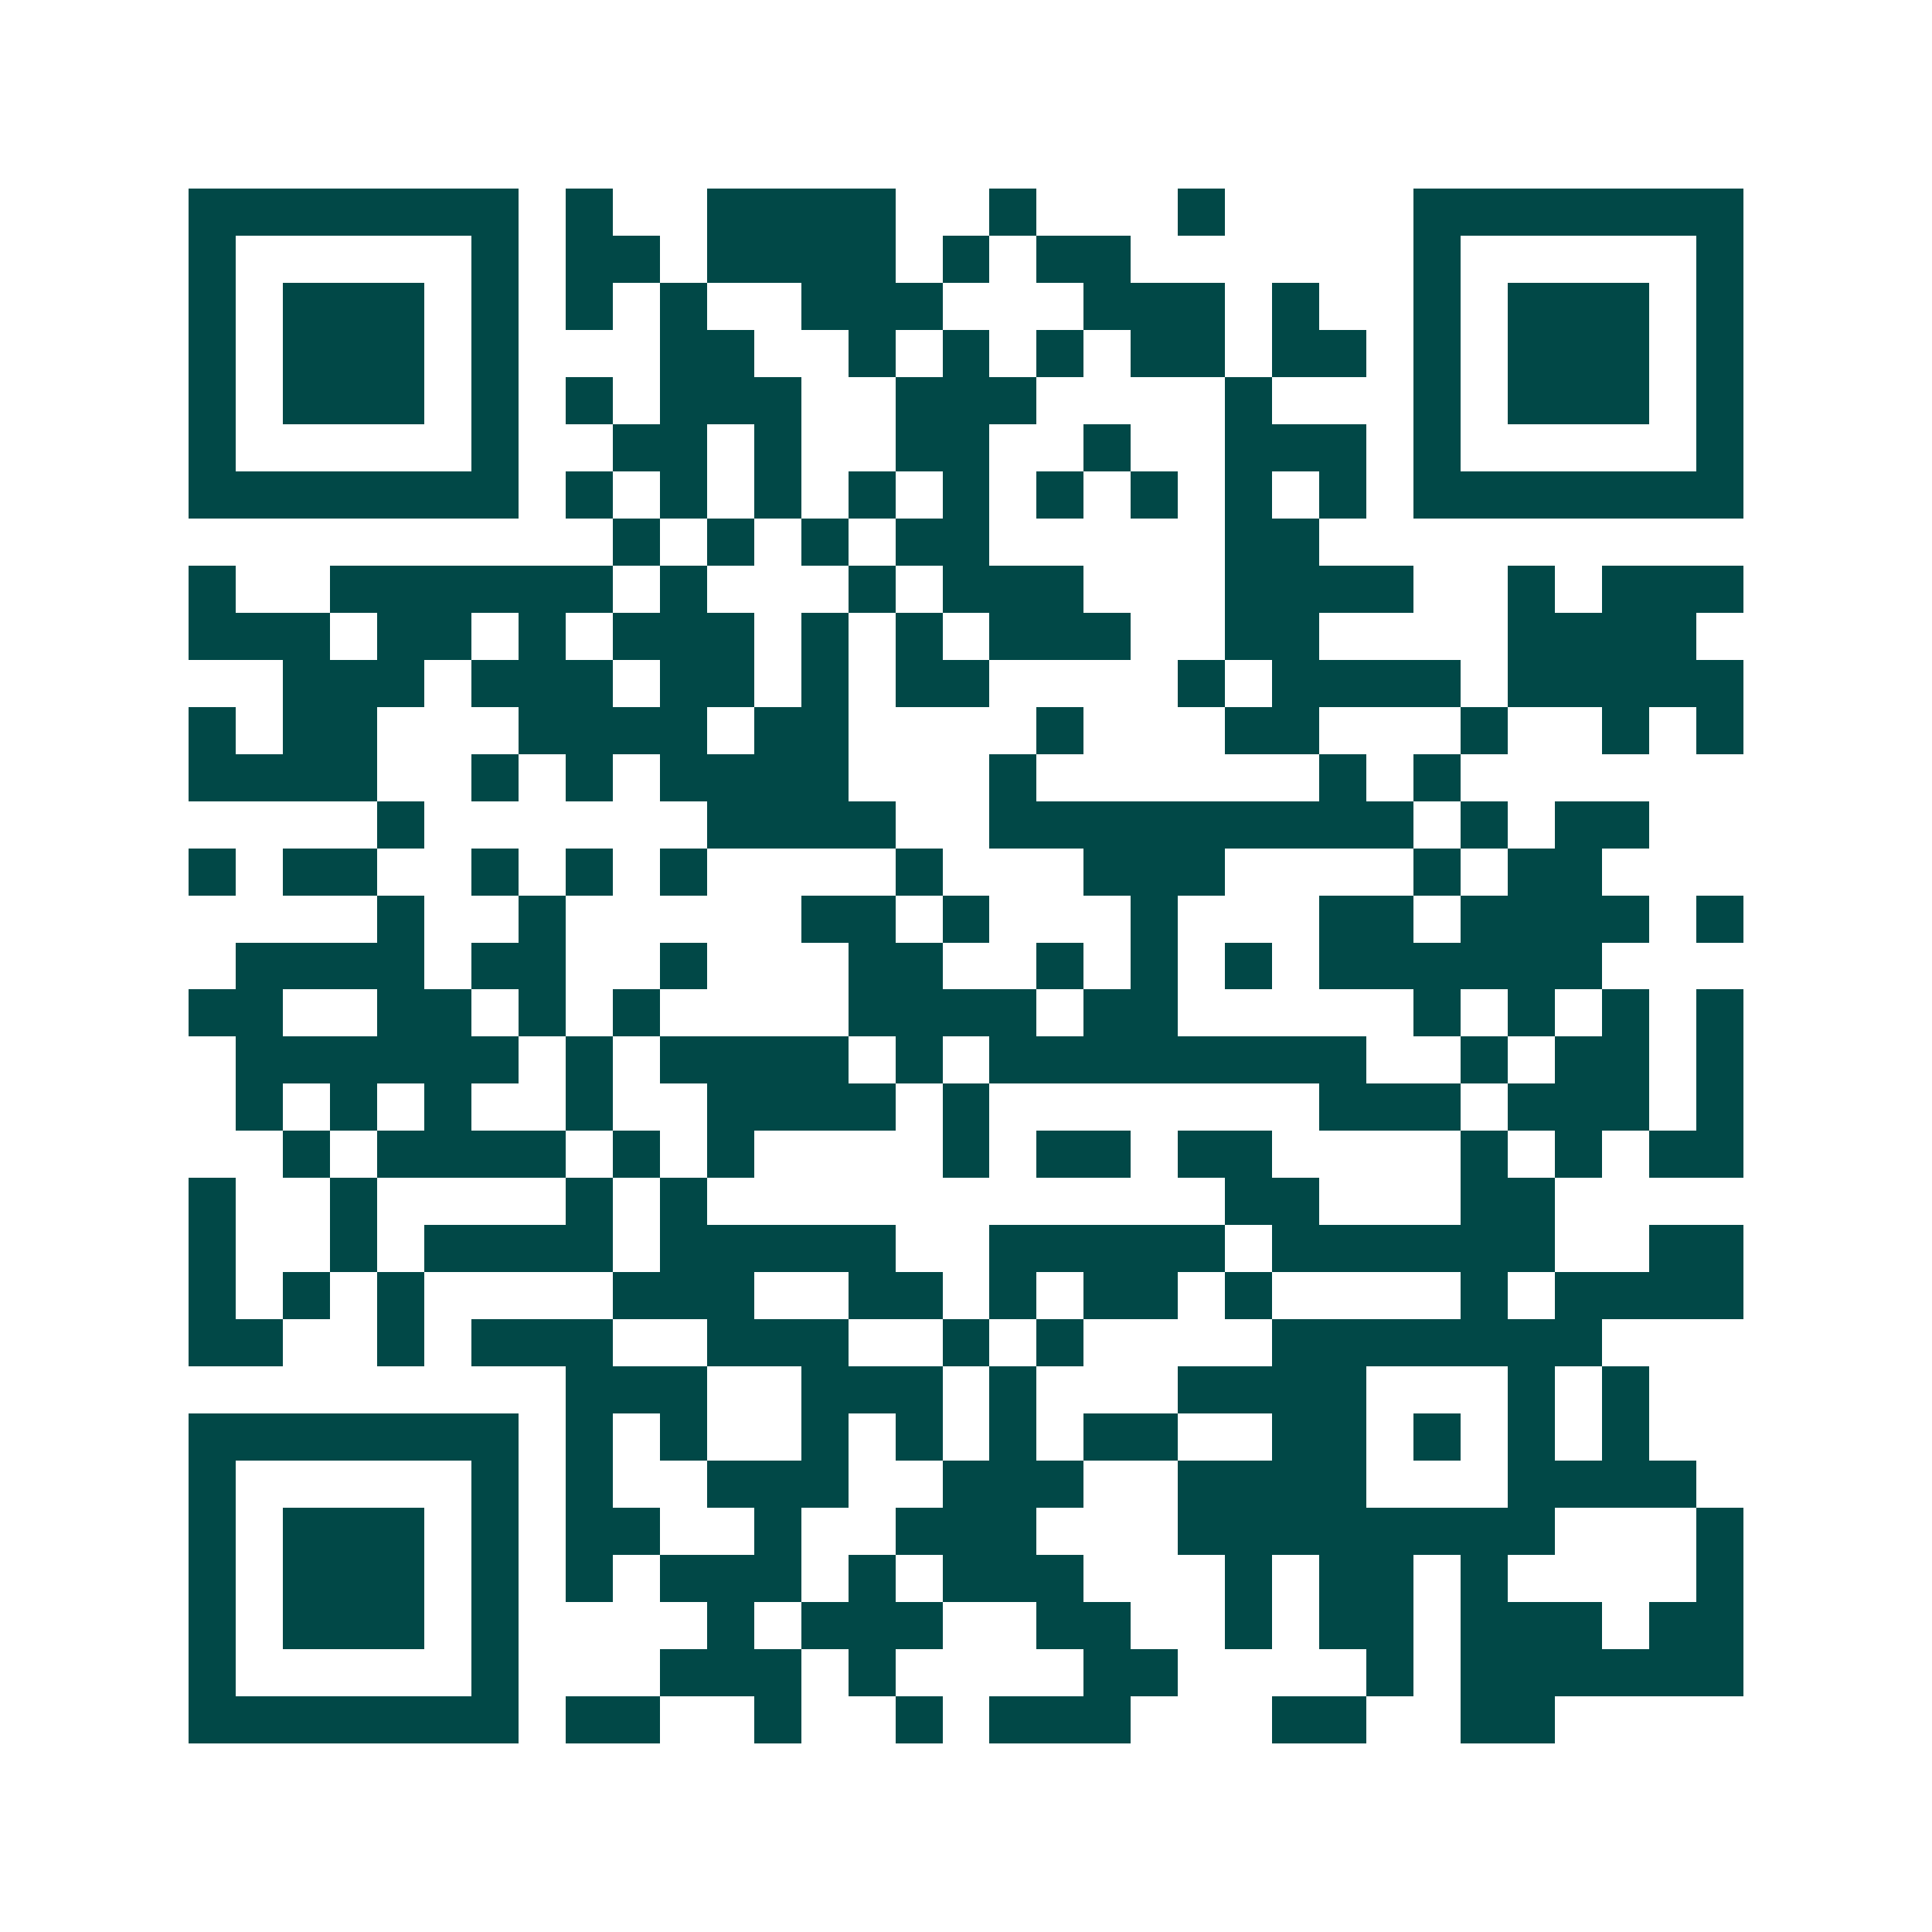 <svg xmlns="http://www.w3.org/2000/svg" width="200" height="200" viewBox="0 0 41 41" shape-rendering="crispEdges"><path fill="#ffffff" d="M0 0h41v41H0z"/><path stroke="#014847" d="M4 4.5h7m1 0h1m2 0h4m2 0h1m3 0h1m4 0h7M4 5.5h1m5 0h1m1 0h2m1 0h4m1 0h1m1 0h2m6 0h1m5 0h1M4 6.5h1m1 0h3m1 0h1m1 0h1m1 0h1m2 0h3m3 0h3m1 0h1m2 0h1m1 0h3m1 0h1M4 7.5h1m1 0h3m1 0h1m3 0h2m2 0h1m1 0h1m1 0h1m1 0h2m1 0h2m1 0h1m1 0h3m1 0h1M4 8.5h1m1 0h3m1 0h1m1 0h1m1 0h3m2 0h3m4 0h1m3 0h1m1 0h3m1 0h1M4 9.5h1m5 0h1m2 0h2m1 0h1m2 0h2m2 0h1m2 0h3m1 0h1m5 0h1M4 10.5h7m1 0h1m1 0h1m1 0h1m1 0h1m1 0h1m1 0h1m1 0h1m1 0h1m1 0h1m1 0h7M13 11.5h1m1 0h1m1 0h1m1 0h2m5 0h2M4 12.5h1m2 0h6m1 0h1m3 0h1m1 0h3m3 0h4m2 0h1m1 0h3M4 13.5h3m1 0h2m1 0h1m1 0h3m1 0h1m1 0h1m1 0h3m2 0h2m4 0h4M6 14.5h3m1 0h3m1 0h2m1 0h1m1 0h2m4 0h1m1 0h4m1 0h5M4 15.5h1m1 0h2m3 0h4m1 0h2m4 0h1m3 0h2m3 0h1m2 0h1m1 0h1M4 16.5h4m2 0h1m1 0h1m1 0h4m3 0h1m6 0h1m1 0h1M8 17.5h1m6 0h4m2 0h9m1 0h1m1 0h2M4 18.5h1m1 0h2m2 0h1m1 0h1m1 0h1m4 0h1m3 0h3m4 0h1m1 0h2M8 19.5h1m2 0h1m5 0h2m1 0h1m3 0h1m3 0h2m1 0h4m1 0h1M5 20.5h4m1 0h2m2 0h1m3 0h2m2 0h1m1 0h1m1 0h1m1 0h6M4 21.5h2m2 0h2m1 0h1m1 0h1m4 0h4m1 0h2m5 0h1m1 0h1m1 0h1m1 0h1M5 22.5h6m1 0h1m1 0h4m1 0h1m1 0h8m2 0h1m1 0h2m1 0h1M5 23.5h1m1 0h1m1 0h1m2 0h1m2 0h4m1 0h1m7 0h3m1 0h3m1 0h1M6 24.5h1m1 0h4m1 0h1m1 0h1m4 0h1m1 0h2m1 0h2m4 0h1m1 0h1m1 0h2M4 25.5h1m2 0h1m4 0h1m1 0h1m11 0h2m3 0h2M4 26.5h1m2 0h1m1 0h4m1 0h5m2 0h5m1 0h6m2 0h2M4 27.5h1m1 0h1m1 0h1m4 0h3m2 0h2m1 0h1m1 0h2m1 0h1m4 0h1m1 0h4M4 28.5h2m2 0h1m1 0h3m2 0h3m2 0h1m1 0h1m4 0h7M12 29.5h3m2 0h3m1 0h1m3 0h4m3 0h1m1 0h1M4 30.5h7m1 0h1m1 0h1m2 0h1m1 0h1m1 0h1m1 0h2m2 0h2m1 0h1m1 0h1m1 0h1M4 31.5h1m5 0h1m1 0h1m2 0h3m2 0h3m2 0h4m3 0h4M4 32.5h1m1 0h3m1 0h1m1 0h2m2 0h1m2 0h3m3 0h8m3 0h1M4 33.5h1m1 0h3m1 0h1m1 0h1m1 0h3m1 0h1m1 0h3m3 0h1m1 0h2m1 0h1m4 0h1M4 34.5h1m1 0h3m1 0h1m4 0h1m1 0h3m2 0h2m2 0h1m1 0h2m1 0h3m1 0h2M4 35.5h1m5 0h1m3 0h3m1 0h1m4 0h2m4 0h1m1 0h6M4 36.5h7m1 0h2m2 0h1m2 0h1m1 0h3m3 0h2m2 0h2"/></svg>
